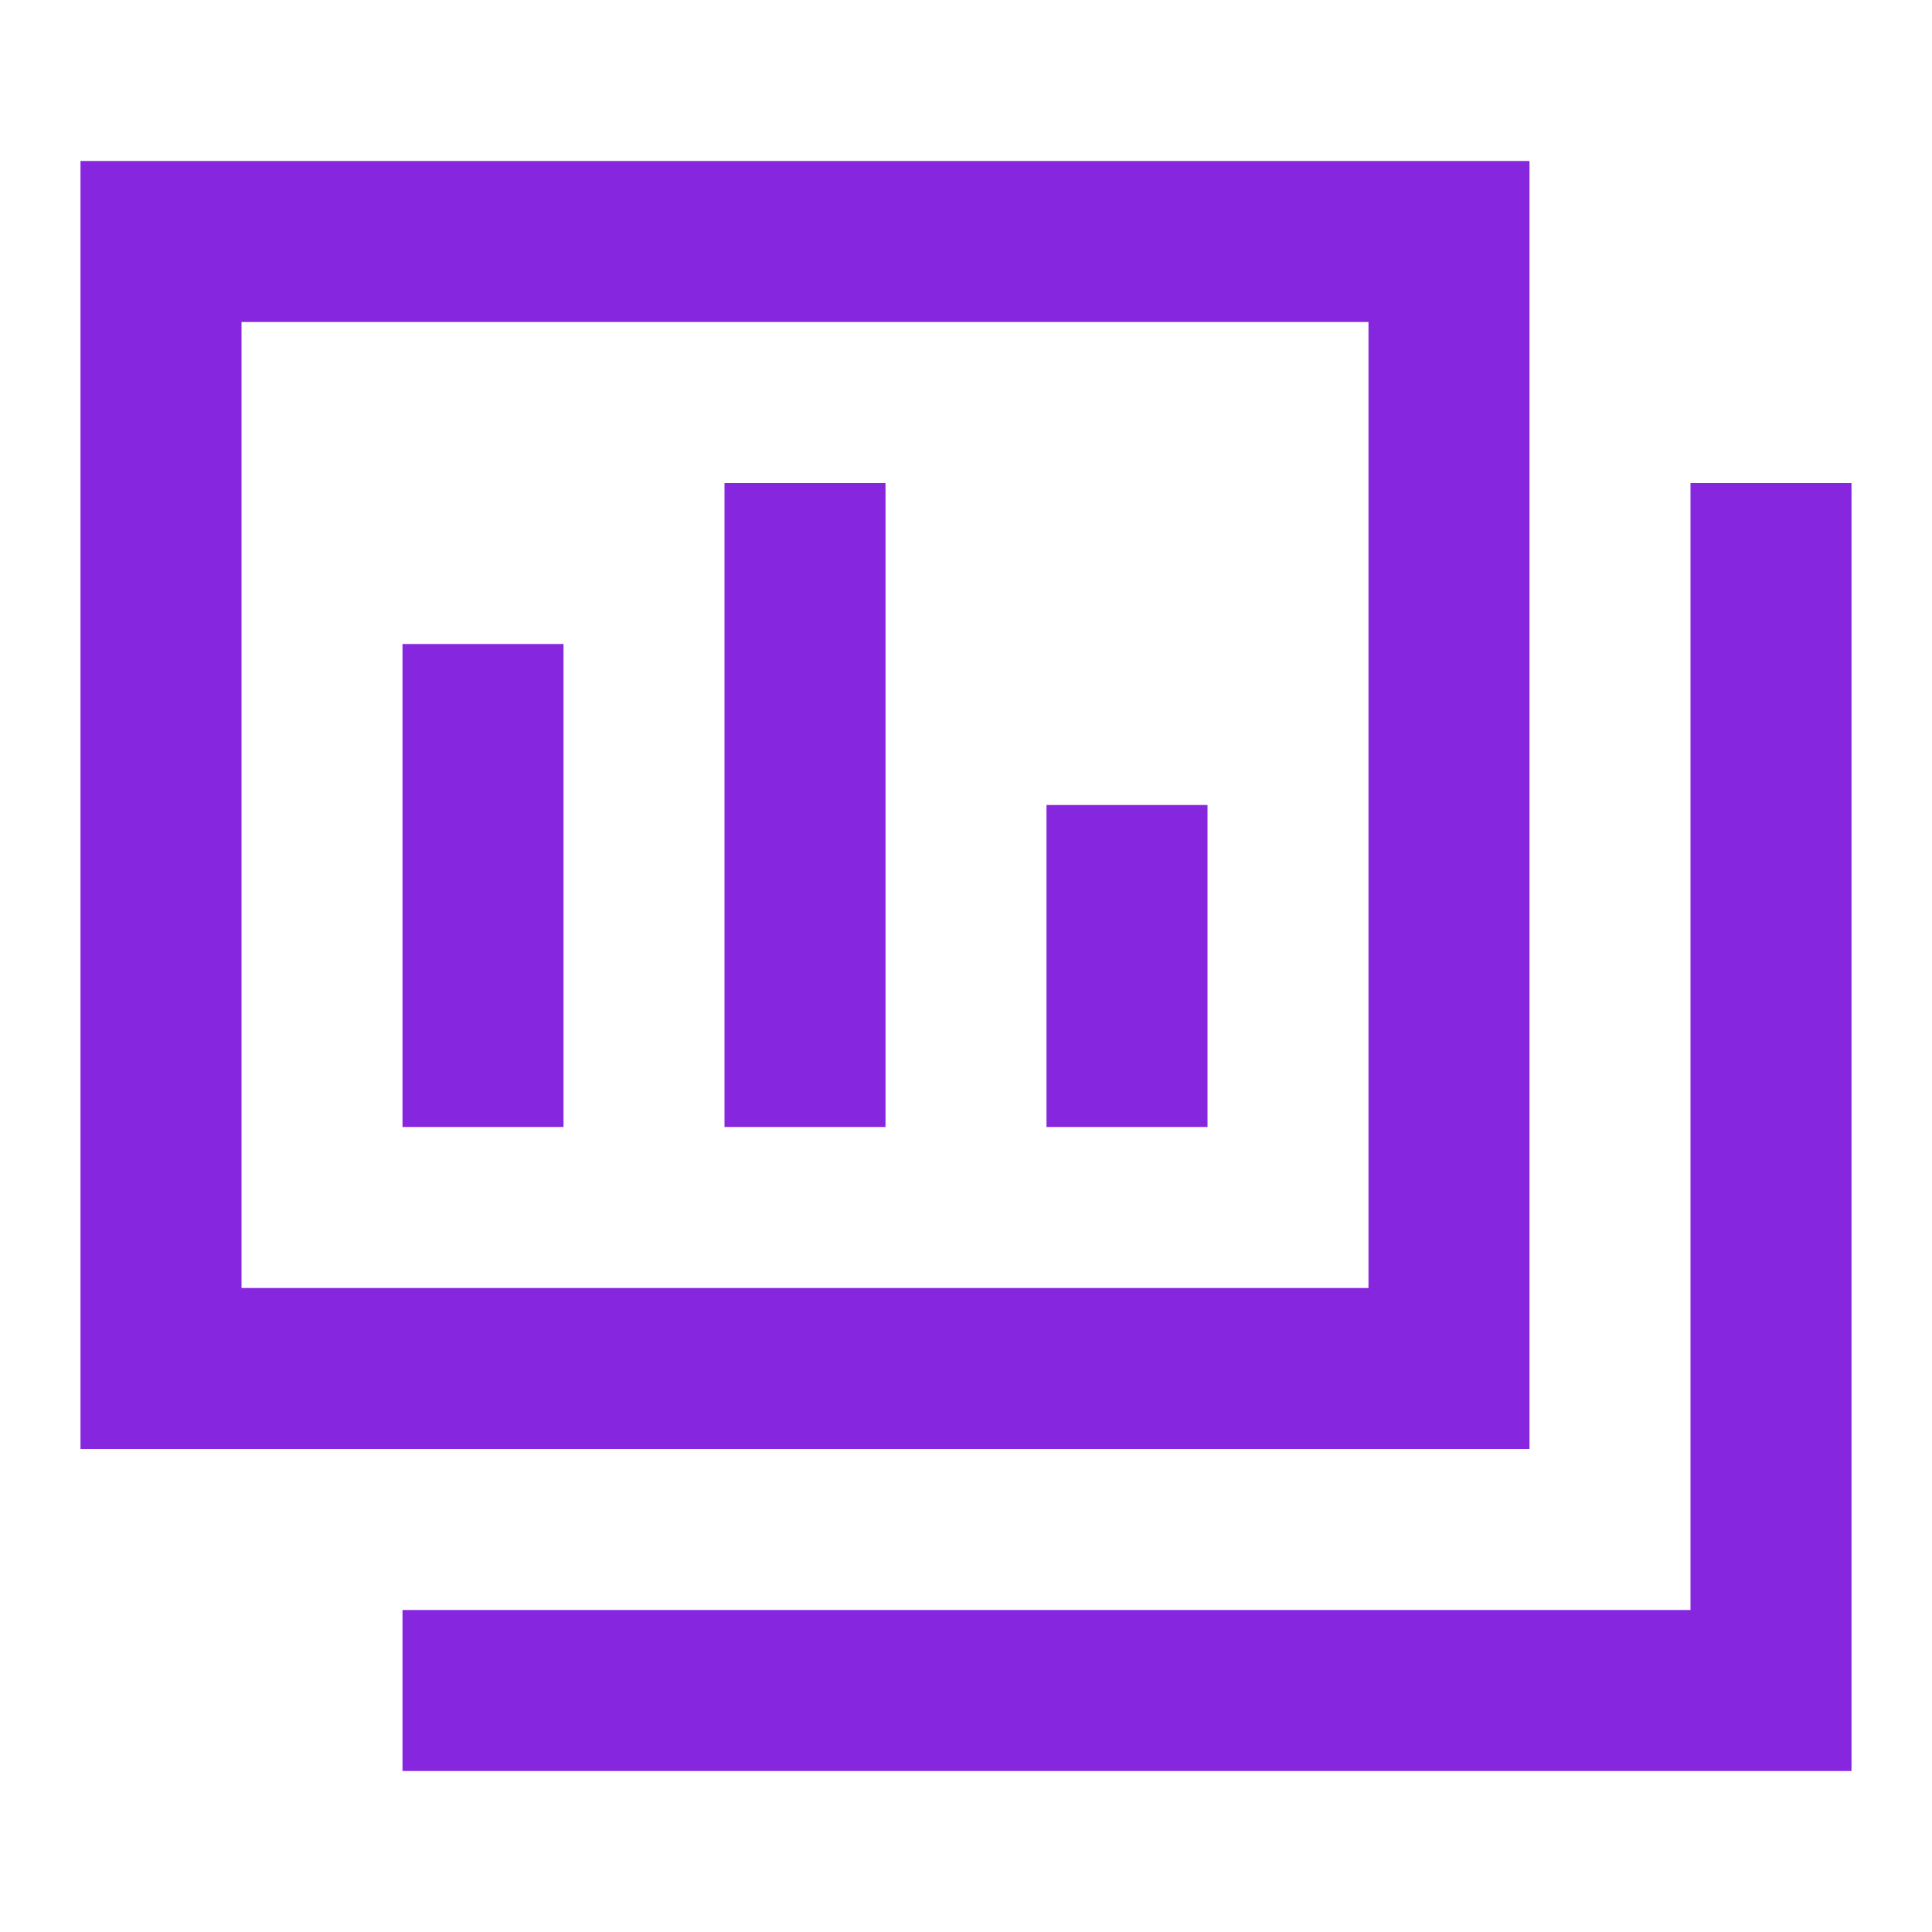 <?xml version="1.0" encoding="UTF-8"?> <svg xmlns="http://www.w3.org/2000/svg" width="24" height="24" viewBox="0 0 24 24" fill="none"> <path fill-rule="evenodd" clip-rule="evenodd" d="M3 2H1V18H3H17H19V2H17H3ZM3 4H17V16H3V4ZM21 6V20H5V22H23V20V6H21ZM7 8H5V14H7V8ZM9 6H11V14H9V6ZM15 10H13V14H15V10Z" fill="#8626DF"></path> </svg> 